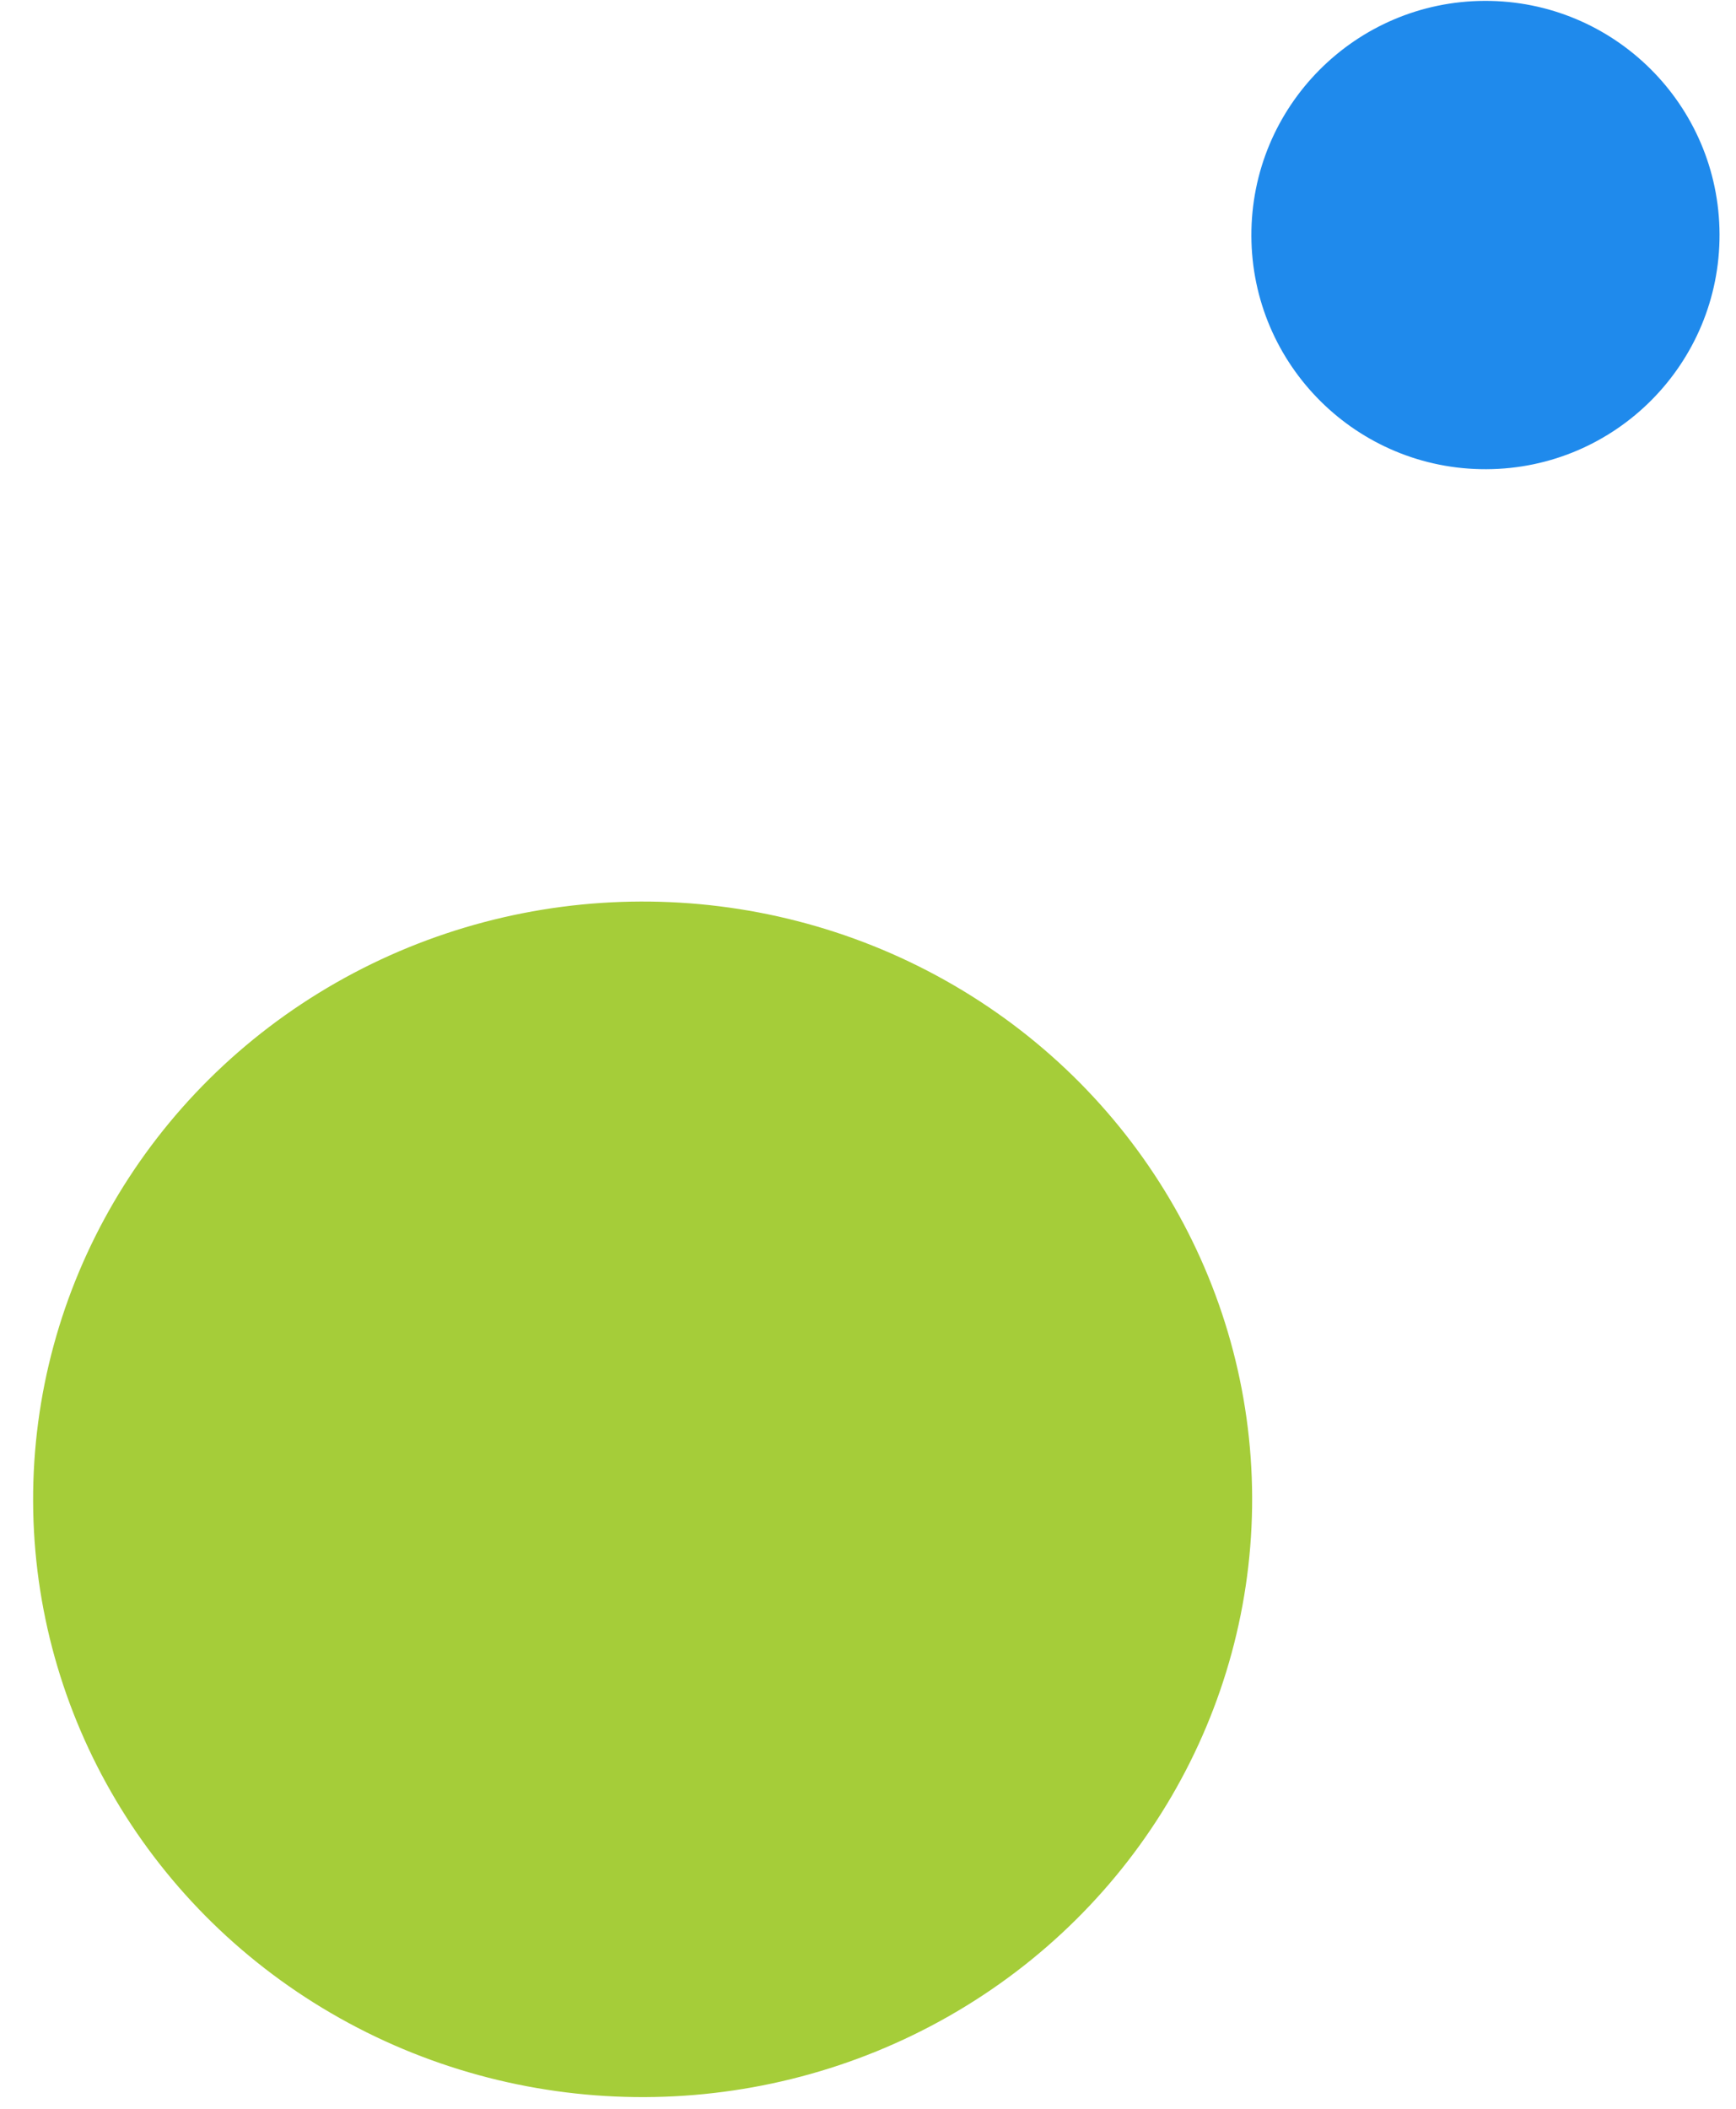 <?xml version="1.0" encoding="UTF-8"?> <svg xmlns="http://www.w3.org/2000/svg" width="56" height="68" viewBox="0 0 56 68" fill="none"> <ellipse cx="20.73" cy="48.347" rx="19.662" ry="19.276" transform="rotate(179.795 20.73 48.347)" fill="#A5CD39"></ellipse> <circle cx="47.918" cy="7.579" r="7.551" transform="rotate(179.795 47.918 7.579)" fill="#1F8AEC"></circle> </svg> 